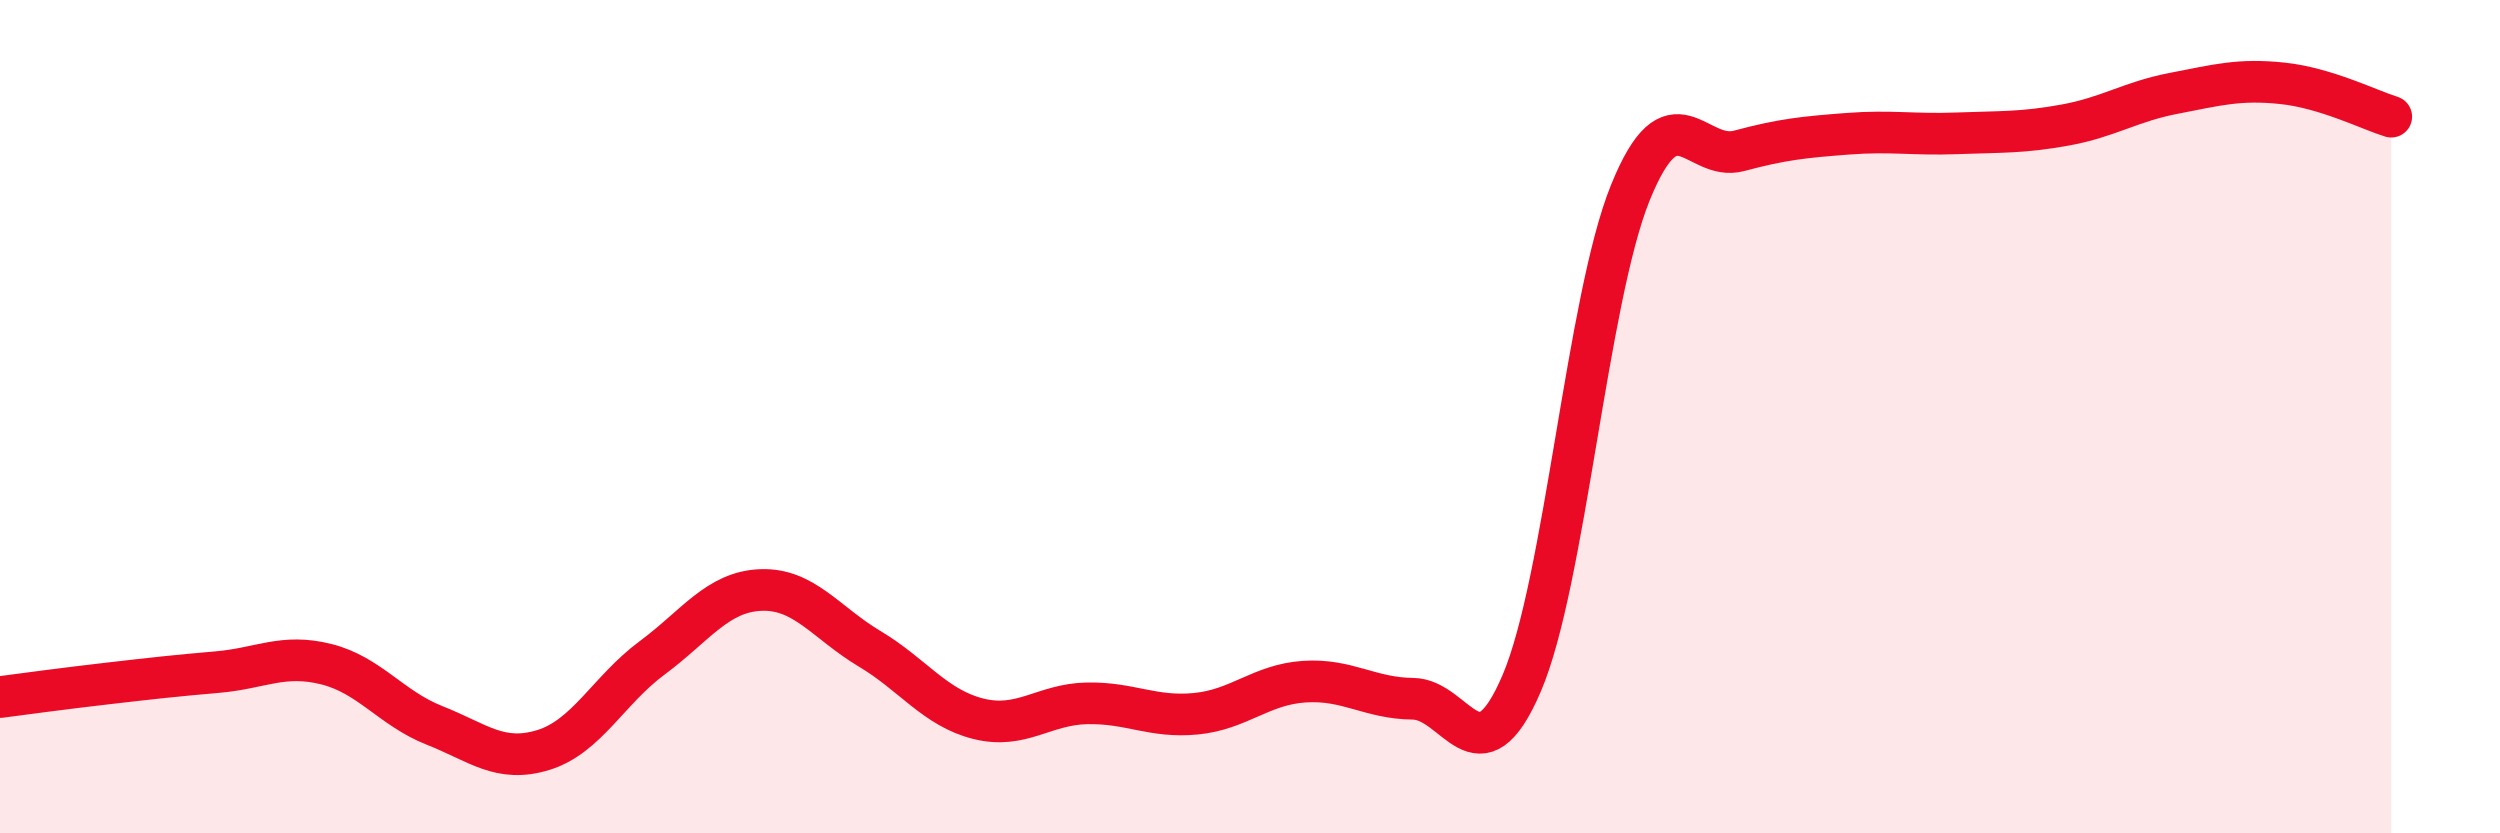 
    <svg width="60" height="20" viewBox="0 0 60 20" xmlns="http://www.w3.org/2000/svg">
      <path
        d="M 0,16.73 C 0.52,16.66 1.57,16.52 2.61,16.4 C 3.65,16.28 4.18,16.22 5.22,16.13 C 6.26,16.04 6.79,15.68 7.83,15.94 C 8.87,16.2 9.39,17 10.43,17.41 C 11.47,17.82 12,18.32 13.04,18 C 14.08,17.68 14.61,16.56 15.65,15.79 C 16.69,15.02 17.22,14.2 18.26,14.16 C 19.3,14.12 19.83,14.95 20.87,15.57 C 21.91,16.19 22.44,16.99 23.48,17.25 C 24.52,17.51 25.05,16.9 26.09,16.88 C 27.13,16.86 27.66,17.23 28.7,17.13 C 29.74,17.03 30.26,16.43 31.3,16.36 C 32.34,16.29 32.87,16.76 33.91,16.77 C 34.95,16.78 35.48,18.83 36.52,16.4 C 37.56,13.97 38.09,7.18 39.13,4.62 C 40.17,2.06 40.7,3.9 41.74,3.62 C 42.78,3.34 43.31,3.29 44.35,3.21 C 45.39,3.13 45.92,3.24 46.96,3.2 C 48,3.16 48.53,3.19 49.57,3 C 50.61,2.81 51.13,2.44 52.17,2.24 C 53.21,2.04 53.74,1.89 54.78,2 C 55.82,2.11 56.87,2.64 57.39,2.8L57.39 20L0 20Z"
        fill="#EB0A25"
        opacity="0.1"
        stroke-linecap="round"
        stroke-linejoin="round"
      />
      <path
        d="M 0,16.73 C 0.52,16.66 1.57,16.52 2.61,16.4 C 3.65,16.28 4.18,16.22 5.22,16.13 C 6.26,16.04 6.79,15.68 7.83,15.94 C 8.87,16.2 9.39,17 10.43,17.41 C 11.47,17.82 12,18.32 13.04,18 C 14.08,17.68 14.61,16.56 15.65,15.79 C 16.69,15.02 17.22,14.2 18.26,14.16 C 19.3,14.12 19.83,14.95 20.87,15.57 C 21.91,16.19 22.44,16.99 23.48,17.25 C 24.52,17.51 25.05,16.9 26.09,16.88 C 27.13,16.86 27.66,17.23 28.7,17.13 C 29.74,17.03 30.26,16.43 31.3,16.36 C 32.34,16.29 32.87,16.76 33.91,16.77 C 34.95,16.78 35.48,18.83 36.52,16.4 C 37.56,13.97 38.09,7.18 39.13,4.62 C 40.17,2.06 40.7,3.9 41.74,3.62 C 42.78,3.34 43.31,3.29 44.35,3.21 C 45.39,3.13 45.92,3.24 46.96,3.2 C 48,3.16 48.53,3.19 49.57,3 C 50.61,2.81 51.13,2.44 52.17,2.24 C 53.21,2.04 53.74,1.89 54.78,2 C 55.82,2.11 56.87,2.64 57.39,2.8"
        stroke="#EB0A25"
        stroke-width="1"
        fill="none"
        stroke-linecap="round"
        stroke-linejoin="round"
      />
    </svg>
  